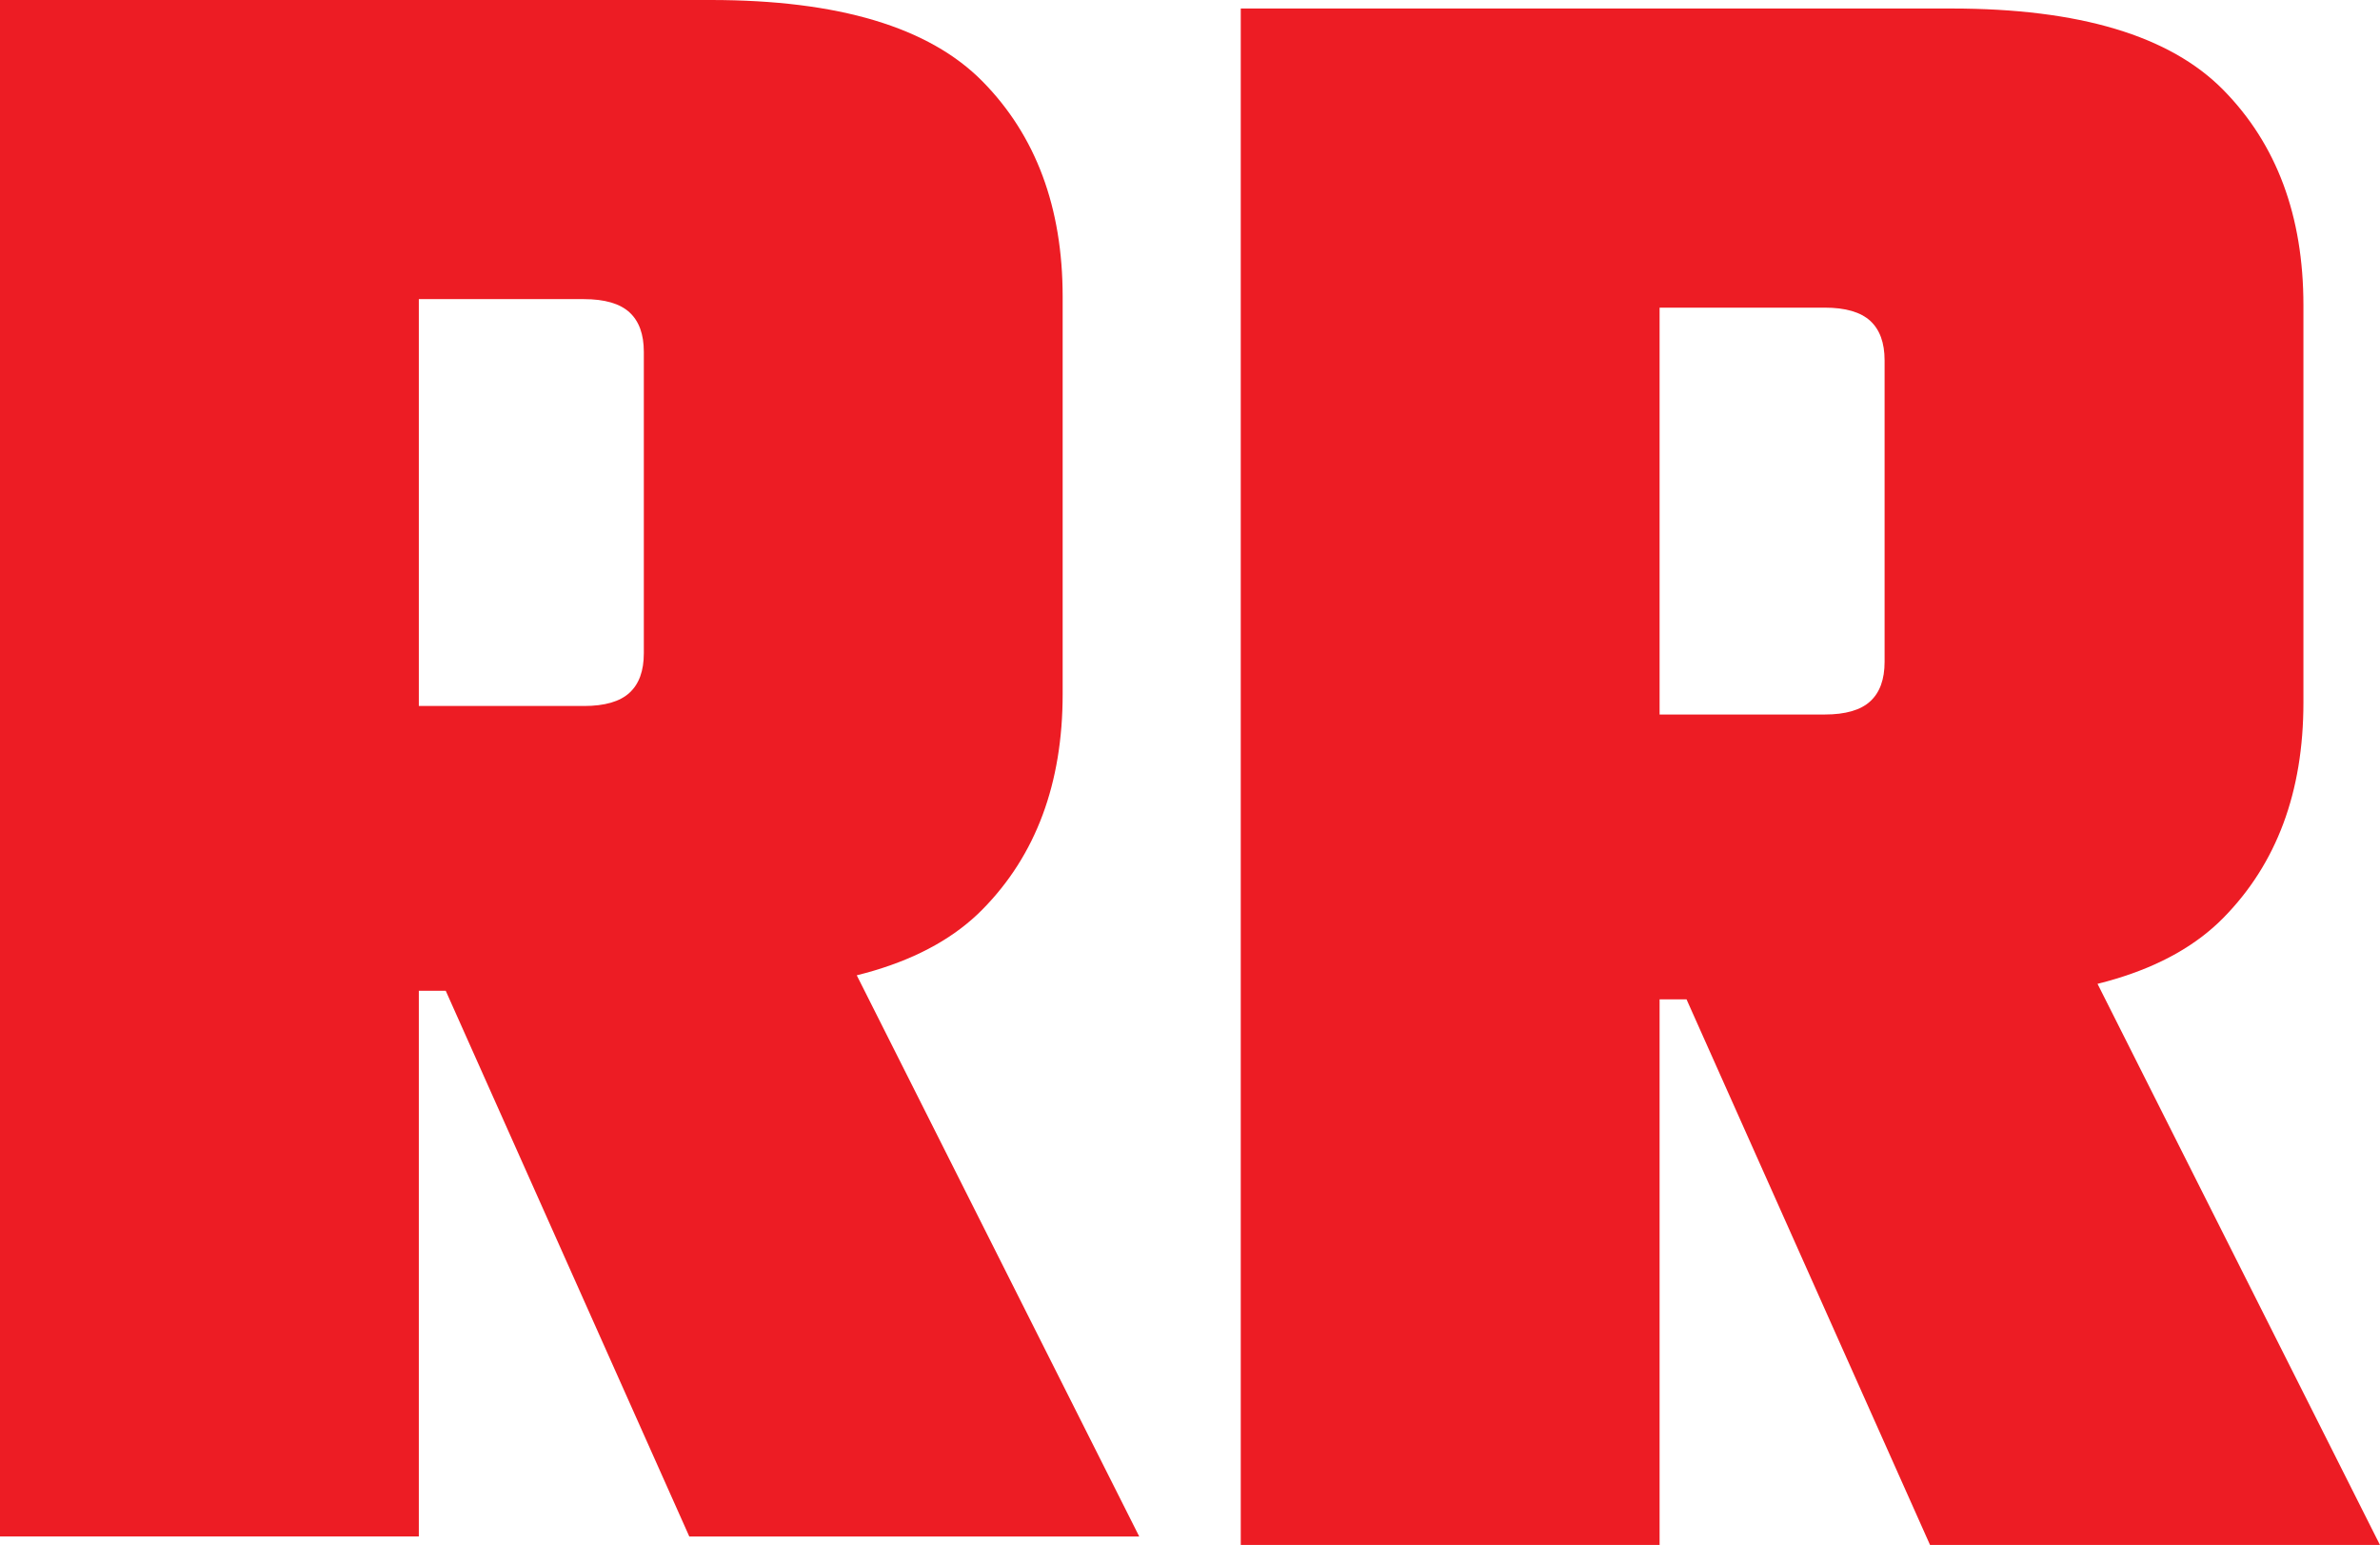 <?xml version="1.0" encoding="UTF-8"?>
<svg id="Layer_2" data-name="Layer 2" xmlns="http://www.w3.org/2000/svg" viewBox="0 0 402.49 261.29">
  <defs>
    <style>
      .cls-1 {
        fill: #ed1c24;
      }
    </style>
  </defs>
  <g id="Layer_1-2" data-name="Layer 1">
    <path class="cls-1" d="M0,0H70.83V259.85H0V0ZM108.88,110.5V59.5c0-2.97-.81-5.19-2.43-6.68-1.62-1.48-4.19-2.23-7.69-2.23H23.48V0H120.21c21.59,0,36.9,4.59,45.94,13.76,9.04,9.18,13.56,21.32,13.56,36.43V117.38c0,15.12-4.52,27.26-13.56,36.43-9.04,9.18-24.36,13.76-45.94,13.76H23.48v-48.17H98.76c3.5,0,6.07-.74,7.69-2.23,1.62-1.48,2.43-3.71,2.43-6.68Zm-46.14,28.74h69.21l60.71,120.62H116.57l-53.83-120.62Z"/>
    <path class="cls-1" d="M209.83,1.44h70.83V261.29h-70.83V1.44Zm108.88,110.5V60.94c0-2.97-.81-5.19-2.43-6.68-1.62-1.48-4.19-2.23-7.69-2.23h-75.29V1.44h96.74c21.59,0,36.9,4.59,45.94,13.76,9.04,9.18,13.56,21.32,13.56,36.43V118.82c0,15.12-4.52,27.26-13.56,36.43-9.04,9.18-24.36,13.76-45.94,13.76h-96.74v-48.17h75.29c3.5,0,6.07-.74,7.69-2.23,1.62-1.48,2.43-3.71,2.43-6.68Zm-46.14,28.74h69.21l60.71,120.62h-76.09l-53.83-120.62Z"/>
  </g>
</svg>